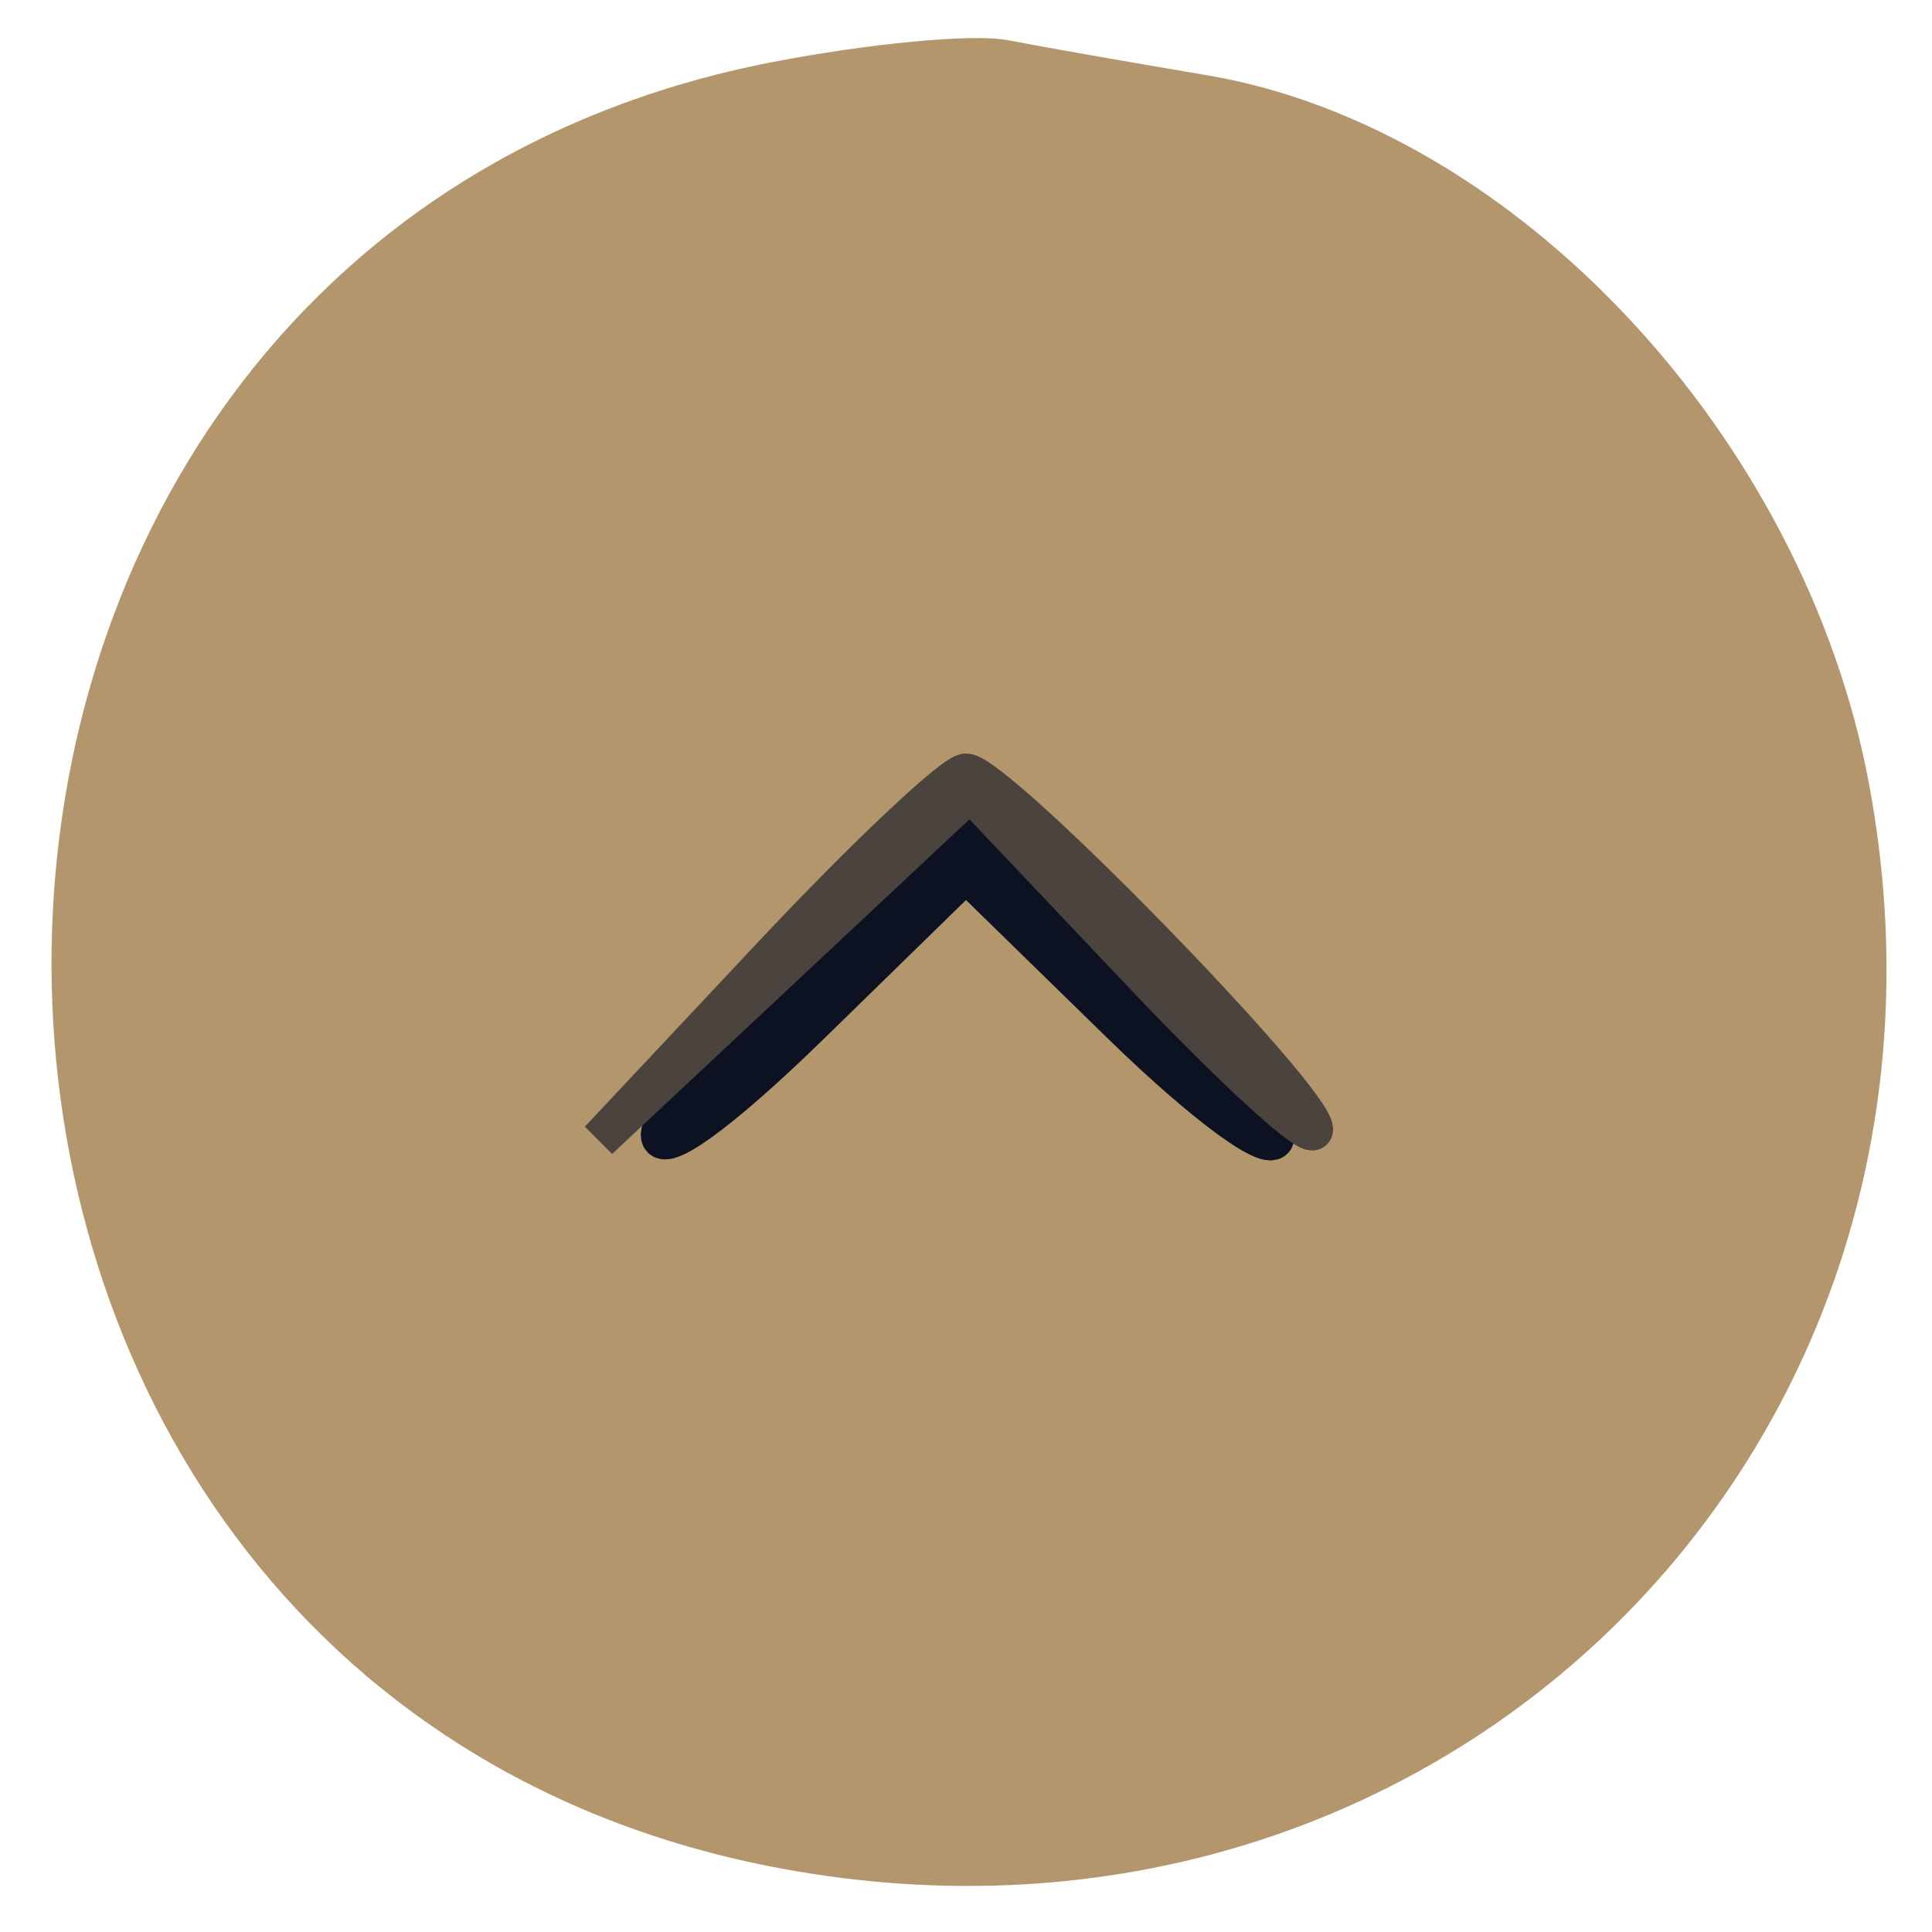 <?xml version="1.0" encoding="utf-8"?>
<!DOCTYPE svg PUBLIC "-//W3C//DTD SVG 20010904//EN" "http://www.w3.org/TR/2001/REC-SVG-20010904/DTD/svg10.dtd">
<svg version="1.0" xmlns="http://www.w3.org/2000/svg" width="50pt" height="50pt" viewBox="0 0 50 50" style="" preserveAspectRatio="xMidYMid meet">
<g fill="#B4966CFF" stroke="#B4966CFF">
<path d="M 20.086 2.097 C -4.363 6.833 -4.205 43.286 20.284 47.861 C 37.101 51.002 51.012 37.150 47.879 20.381 C 46.237 11.593 38.912 3.744 31.132 2.436 C 29.134 2.100 26.825 1.694 26.000 1.533 C 25.175 1.373 22.514 1.626 20.086 2.097 M 29.979 24.479 C 35.409 30.011 34.488 31.859 28.982 26.482 L 25.000 22.594 21.018 26.482 C 18.828 28.620 16.719 30.052 16.331 29.664 C 15.667 29.001 23.741 20.000 25.000 20.000 C 25.321 20.000 27.562 22.016 29.979 24.479 "/></g>
<g fill="#0C1222FF" stroke="#0C1222FF">
<path d="M 20.703 24.792 C 15.702 29.914 15.964 31.418 21.000 26.500 L 25.000 22.594 29.000 26.500 C 31.200 28.648 33.000 29.956 33.000 29.406 C 33.000 28.409 25.870 21.000 24.911 21.000 C 24.633 21.000 22.740 22.706 20.703 24.792 "/></g>
<g fill="#4B433DFF" stroke="#4B433DFF">
<path d="M 19.958 24.750 L 15.500 29.500 20.305 25.000 L 25.111 20.500 29.555 25.192 C 32.000 27.772 34.000 29.589 34.000 29.230 C 34.000 28.413 25.797 20.000 25.000 20.000 C 24.679 20.000 22.410 22.138 19.958 24.750 "/></g>
</svg>
